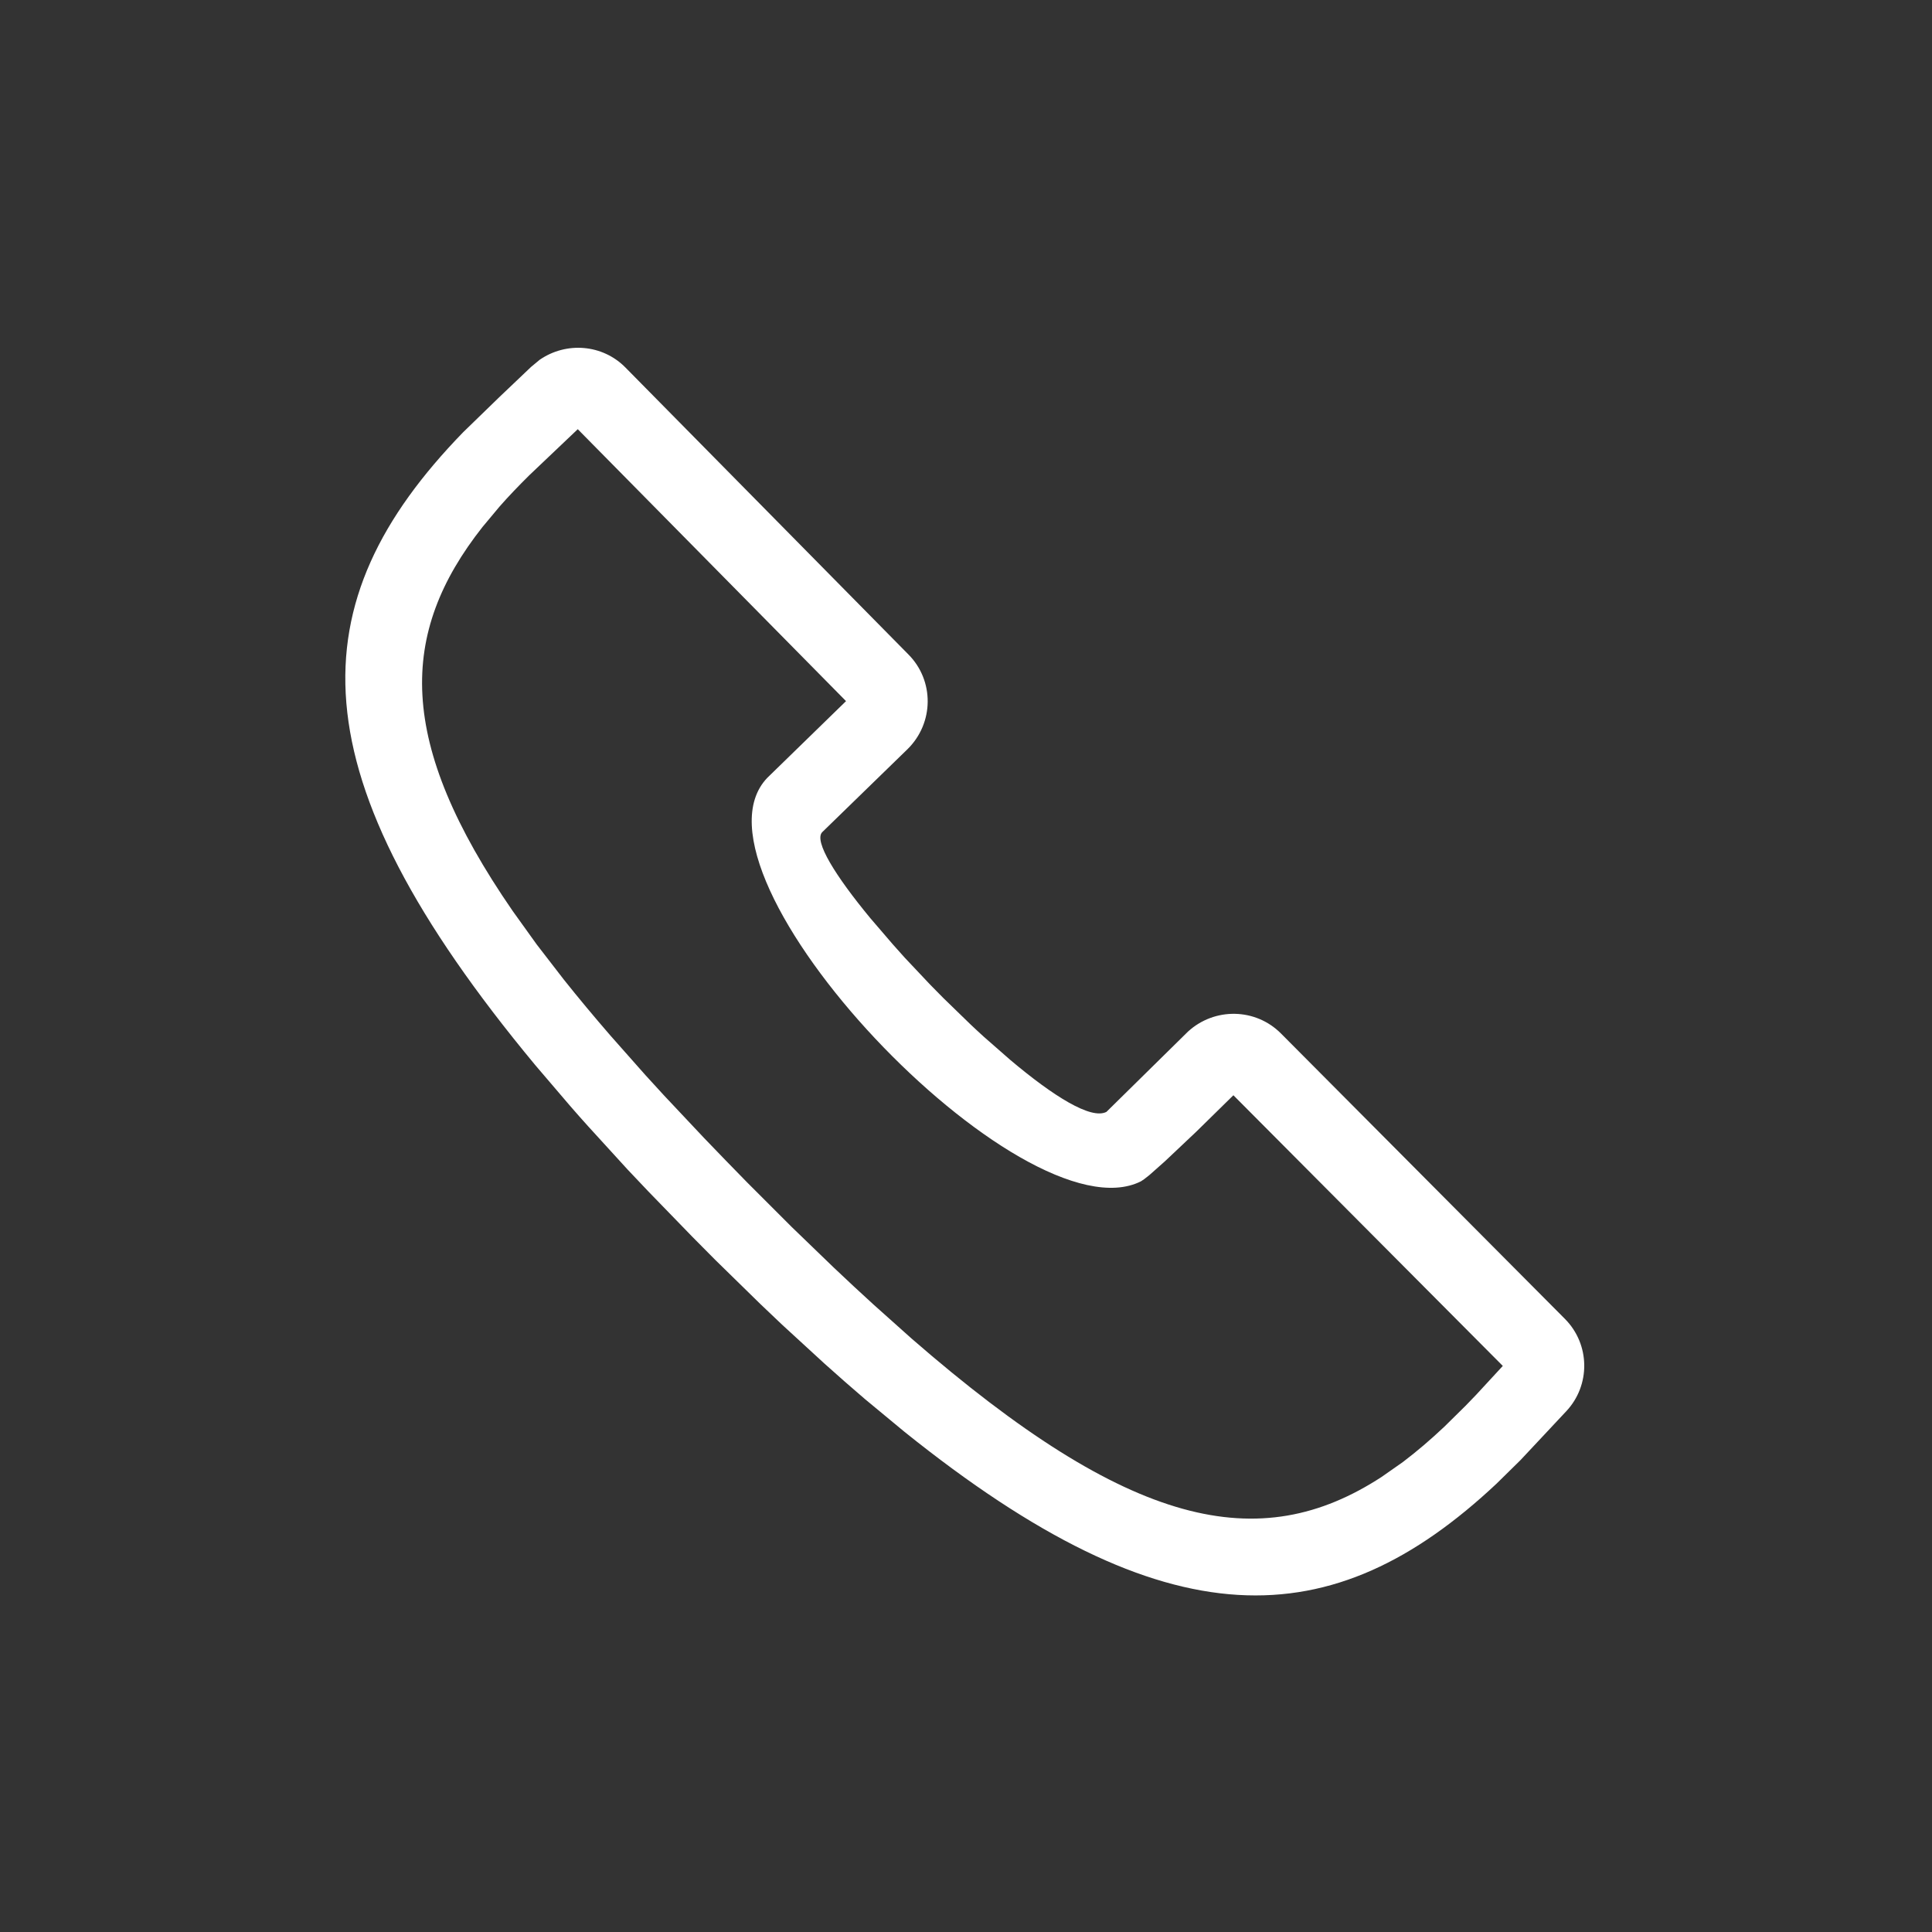 <?xml version="1.0" encoding="UTF-8"?>
<svg width="20px" height="20px" viewBox="0 0 20 20" version="1.1" xmlns="http://www.w3.org/2000/svg" xmlns:xlink="http://www.w3.org/1999/xlink">
    <rect x="0" y="0" width="20" height="20" fill="#333333" stroke="none"/>
    <title>Icons/Callus_White</title>
    <g id="Icons/Callus_White" stroke="none" stroke-width="1" fill="none" fill-rule="evenodd">
        <path d="M5.498,3.798 L5.17,4.11 L4.795,4.474 C3.082,6.237 3.034,8.006 5.541,11.026 L5.899,11.445 C5.961,11.517 6.025,11.589 6.09,11.661 L6.496,12.106 C6.567,12.181 6.639,12.257 6.712,12.334 L7.168,12.804 L7.406,13.044 L7.87,13.498 C7.946,13.571 8.021,13.642 8.095,13.712 L8.534,14.115 C8.677,14.244 8.818,14.367 8.956,14.485 L9.363,14.822 C12.092,17.015 13.794,16.952 15.492,15.359 L15.74,15.115 L16.213,14.61 C16.467,14.34 16.462,13.917 16.2,13.653 L13.261,10.699 C12.998,10.434 12.573,10.427 12.298,10.679 L11.454,11.51 C11.295,11.593 10.905,11.349 10.458,10.972 L10.184,10.732 C10.138,10.69 10.091,10.647 10.045,10.603 L9.766,10.332 C9.72,10.286 9.675,10.24 9.629,10.193 L9.365,9.913 C9.322,9.866 9.281,9.819 9.24,9.773 L9.009,9.504 C8.648,9.067 8.424,8.707 8.511,8.615 L9.395,7.755 C9.67,7.484 9.673,7.045 9.403,6.774 L6.477,3.807 C6.239,3.563 5.862,3.534 5.586,3.725 L5.498,3.798 Z M5.981,4.443 L8.758,7.258 L7.942,8.053 C6.983,9.06 10.588,12.844 11.811,12.229 L11.844,12.207 L11.9,12.163 L12.06,12.021 L12.384,11.715 L12.768,11.338 L15.557,14.14 L15.281,14.439 L15.171,14.553 L14.953,14.768 C14.809,14.904 14.665,15.027 14.521,15.136 L14.304,15.288 C13.038,16.114 11.694,15.821 9.437,13.857 L9.042,13.504 C8.907,13.381 8.768,13.252 8.627,13.118 L8.192,12.698 L7.737,12.243 C7.582,12.085 7.433,11.931 7.289,11.781 L6.875,11.341 C6.809,11.27 6.745,11.199 6.681,11.129 L6.319,10.72 C6.146,10.52 5.985,10.327 5.837,10.141 L5.556,9.777 L5.307,9.43 C4.099,7.679 4.128,6.555 4.995,5.455 L5.173,5.242 C5.267,5.135 5.369,5.029 5.478,4.921 L5.981,4.443 Z" id="Stroke-4565" fill="#FFFFFF" fill-rule="nonzero"></path>
    </g>
</svg>